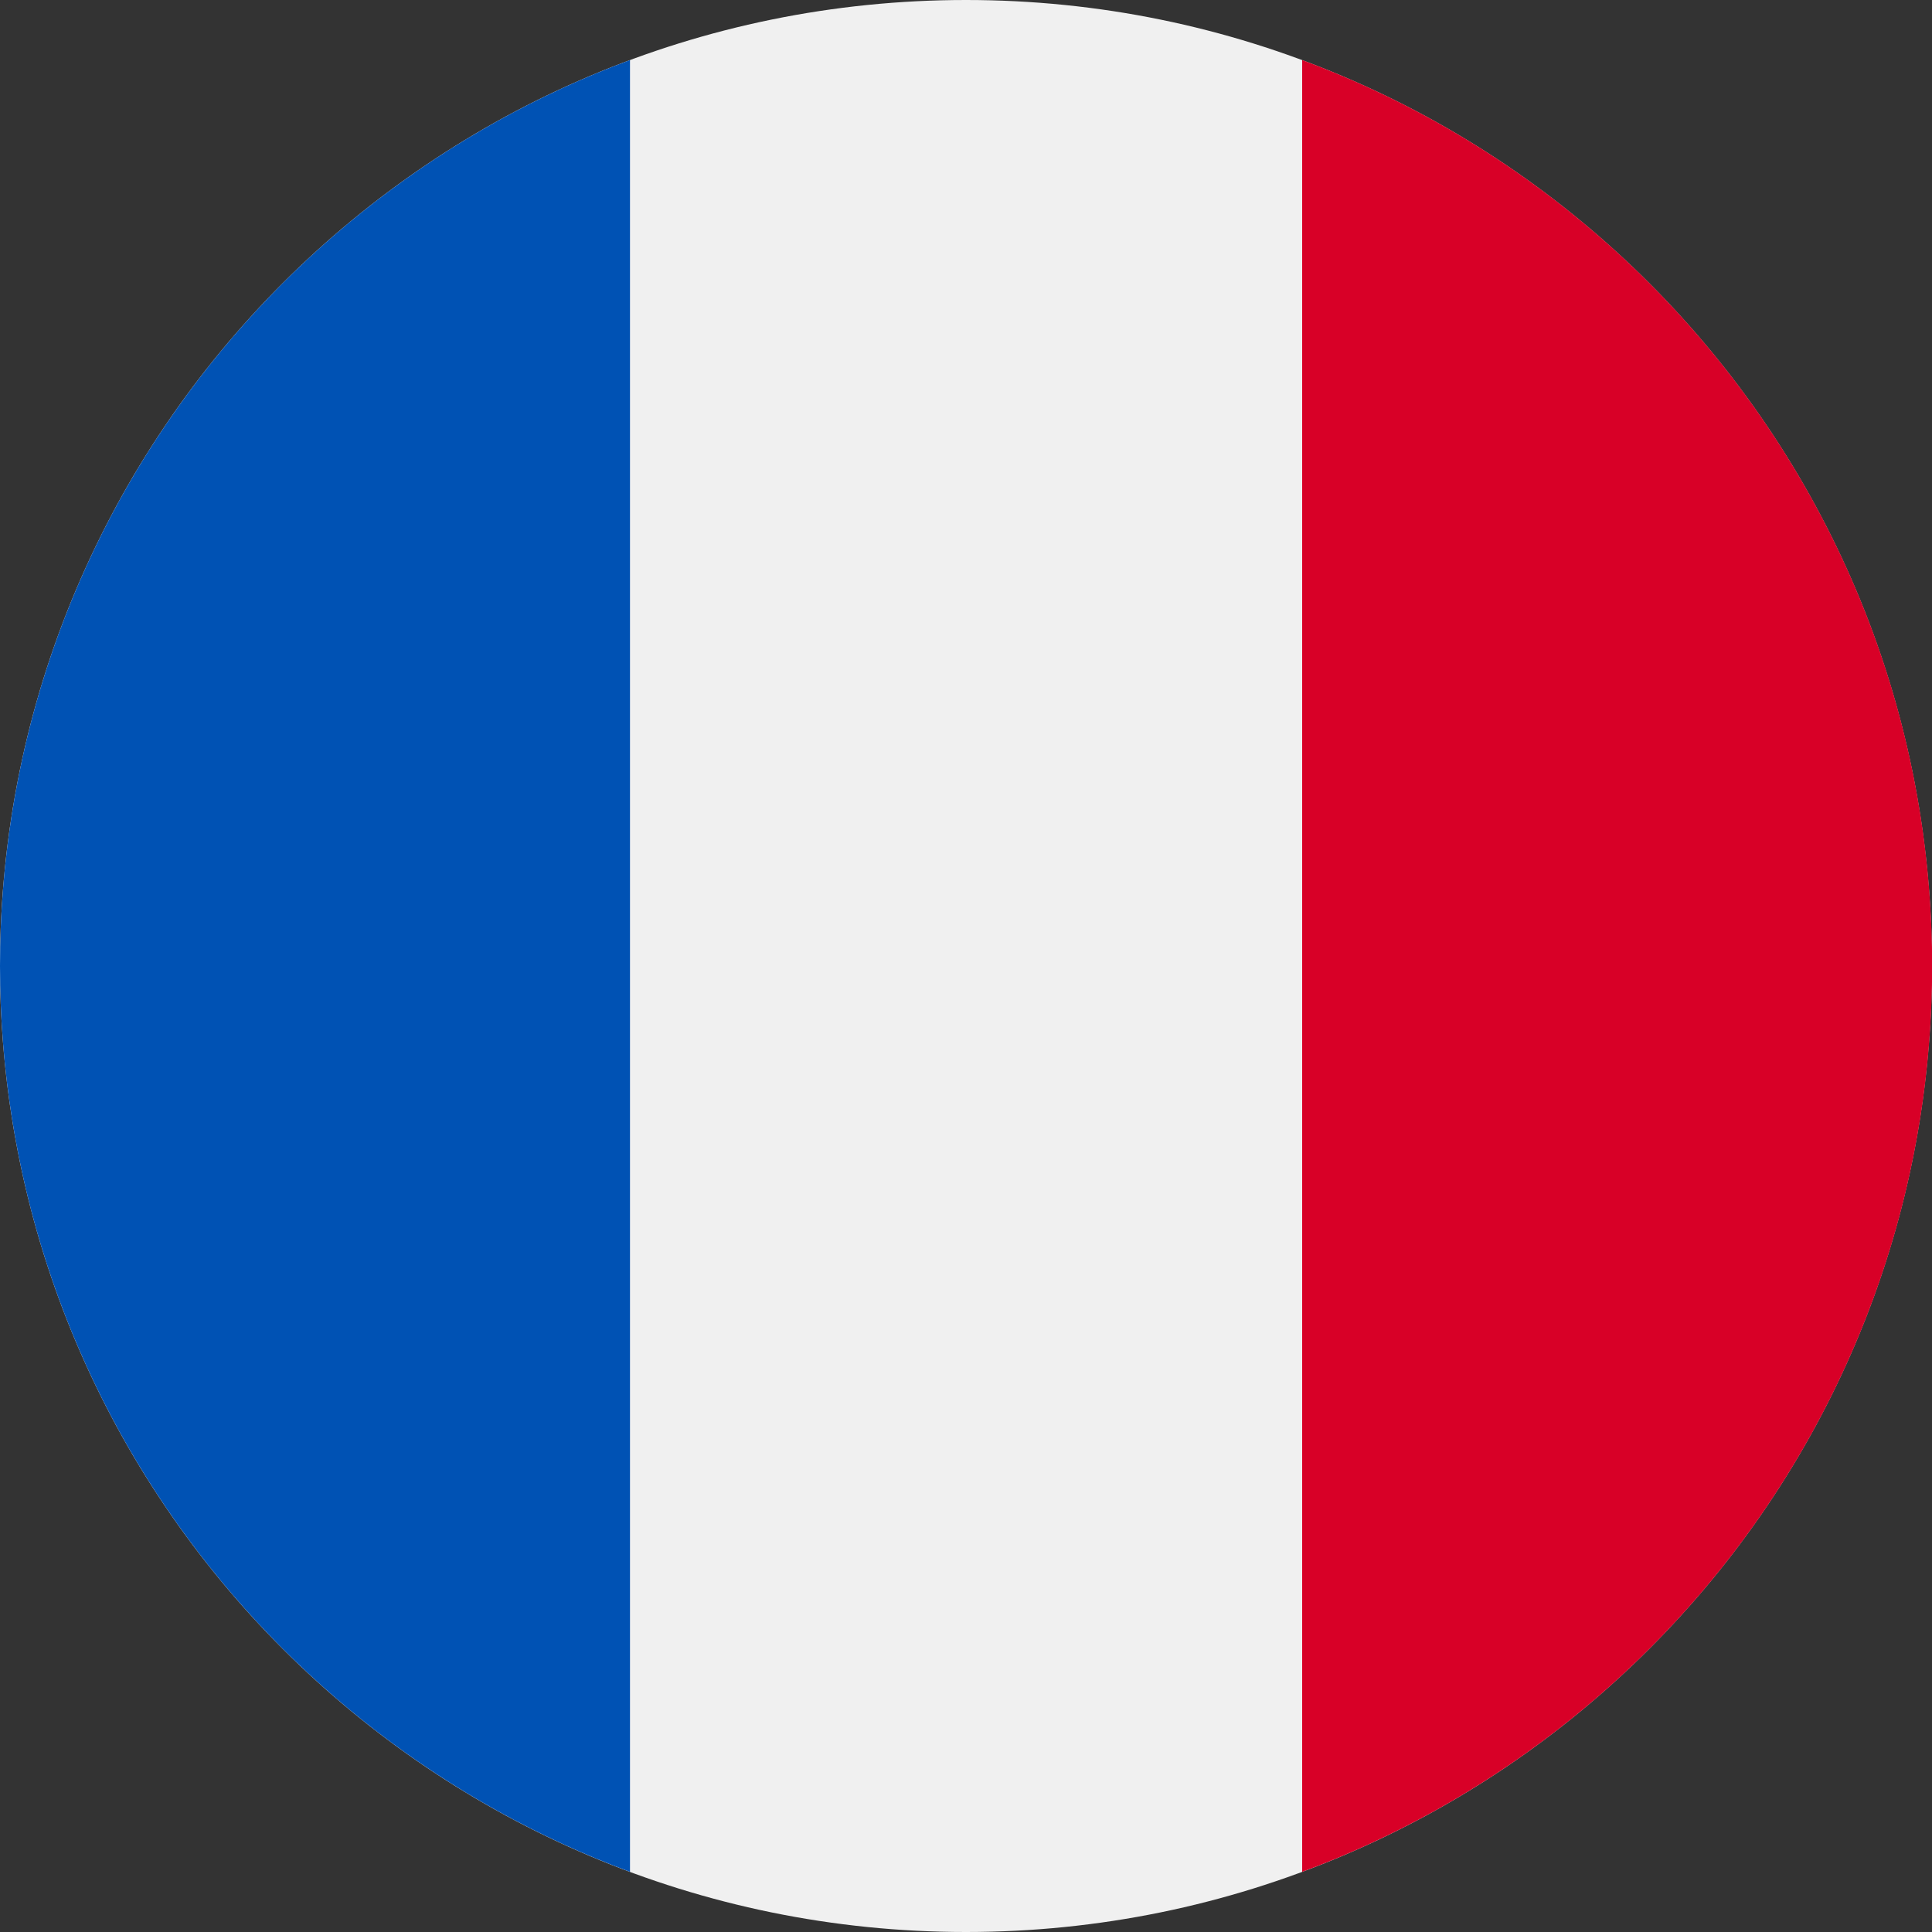 <svg width="24" height="24" viewBox="0 0 24 24" fill="none" xmlns="http://www.w3.org/2000/svg">
<rect x="0" y="0" width="24" height="24" fill="#333333" stroke="none"/>
<g clip-path="url(#clip0_8197_5046)">
<path d="M12 24C18.627 24 24 18.627 24 12C24 5.373 18.627 0 12 0C5.373 0 0 5.373 0 12C0 18.627 5.373 24 12 24Z" fill="#F0F0F0"/>
<path d="M24.002 12C24.002 6.84 20.745 2.442 16.176 0.746V23.253C20.745 21.558 24.002 17.159 24.002 12Z" fill="#D80027"/>
<path d="M0 12C0 17.159 3.257 21.558 7.826 23.253V0.746C3.257 2.442 0 6.84 0 12Z" fill="#0052B4"/>
</g>
<defs>
<clipPath id="clip0_8197_5046">
<rect width="24" height="24" fill="white"/>
</clipPath>
</defs>
</svg>
